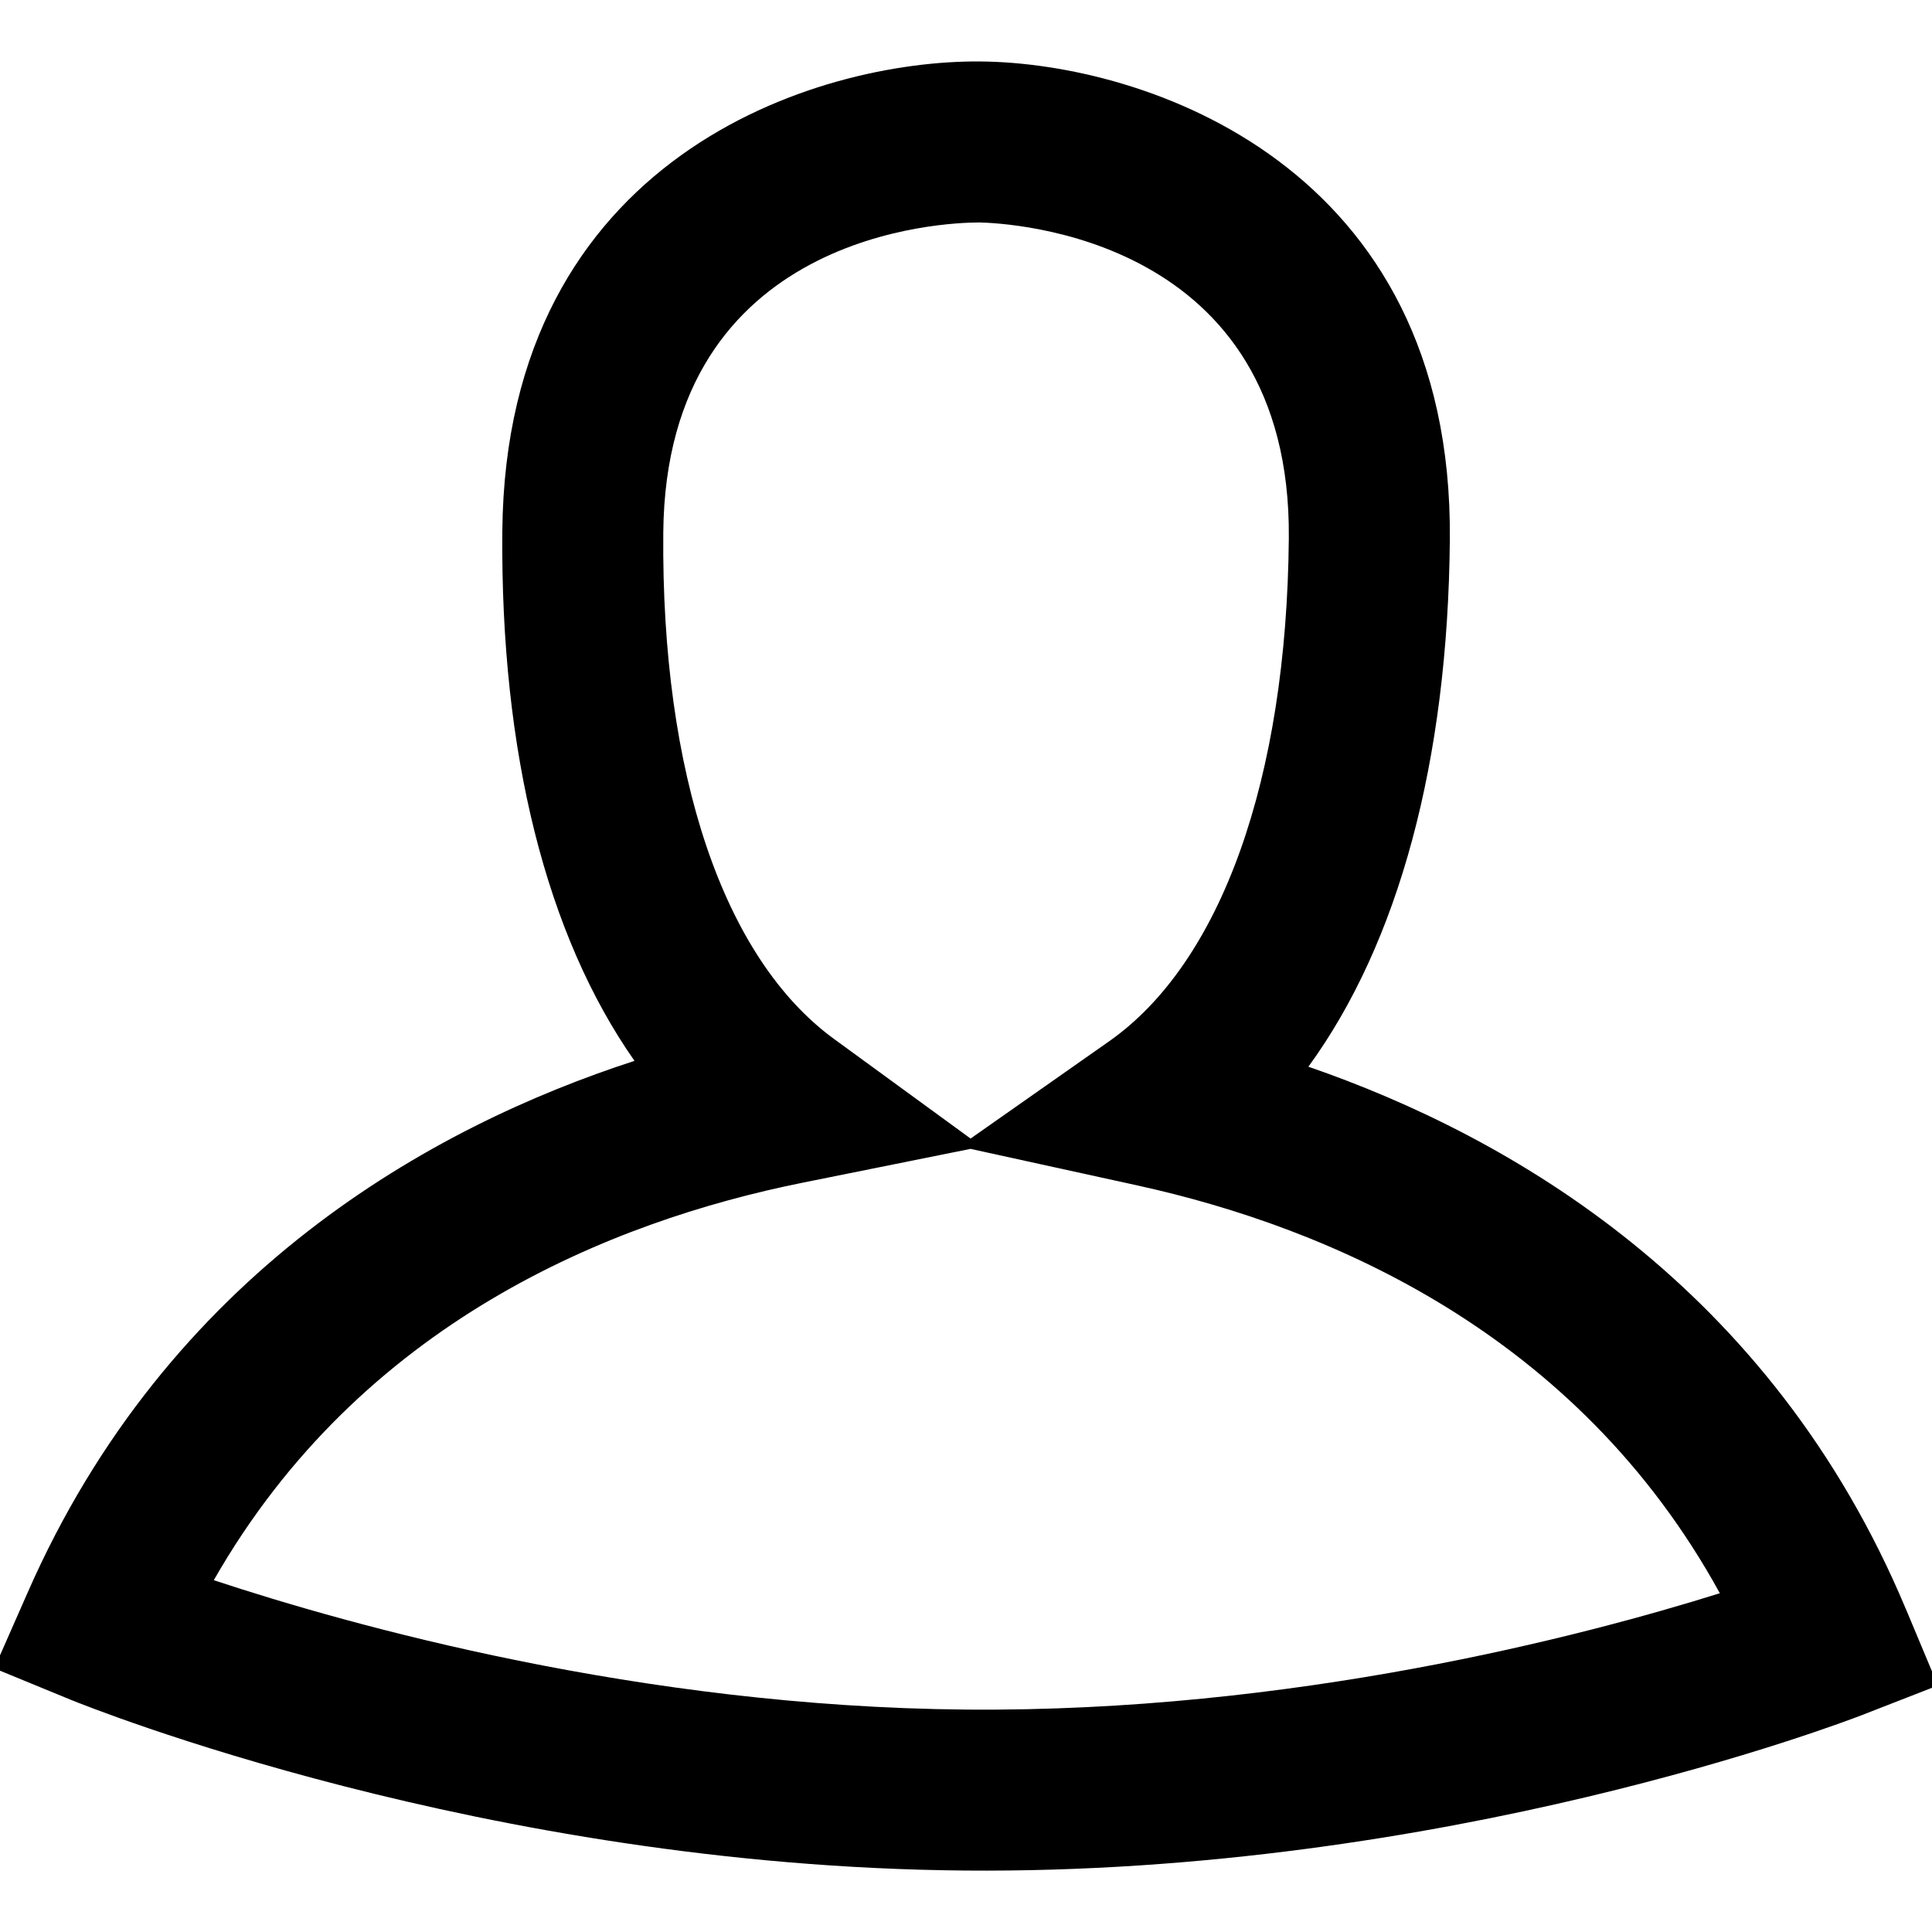 <?xml version="1.0" encoding="utf-8"?>
<!DOCTYPE svg PUBLIC "-//W3C//DTD SVG 1.1//EN" "http://www.w3.org/Graphics/SVG/1.1/DTD/svg11.dtd">
<svg version="1.1" xmlns="http://www.w3.org/2000/svg" xmlns:xlink="http://www.w3.org/1999/xlink" width="32" height="32" viewBox="0 0 32 32">

	<path d="M31.568 26.653c-2.236-5.344-6.552-7.831-9.897-8.985 1.493-2.049 2.311-5.056 2.343-8.733 0.055-6.208-5.064-7.895-7.777-7.917-2.715-0.024-7.861 1.573-7.917 7.781-0.032 3.676 0.733 6.695 2.189 8.772-3.364 1.093-7.727 3.509-10.053 8.811l-0.551 1.251 1.265 0.52c0.276 0.111 6.835 2.76 14.803 2.829 7.969 0.071 14.573-2.463 14.852-2.569l1.273-0.496-0.529-1.263zM16.204 3.684c0.532 0.011 5.187 0.237 5.143 5.228-0.035 3.995-1.121 7.032-2.976 8.335l-2.295 1.611-2.261-1.649c-1.833-1.336-2.865-4.392-2.829-8.387 0.044-4.992 4.703-5.136 5.219-5.137zM15.996 28.316c-5.395-0.047-10.197-1.396-12.455-2.143 2.44-4.273 6.575-5.943 9.749-6.583l2.785-0.561 2.775 0.608c3.164 0.697 7.269 2.439 9.636 6.752-2.265 0.709-7.080 1.975-12.491 1.927z"></path>
</svg>
